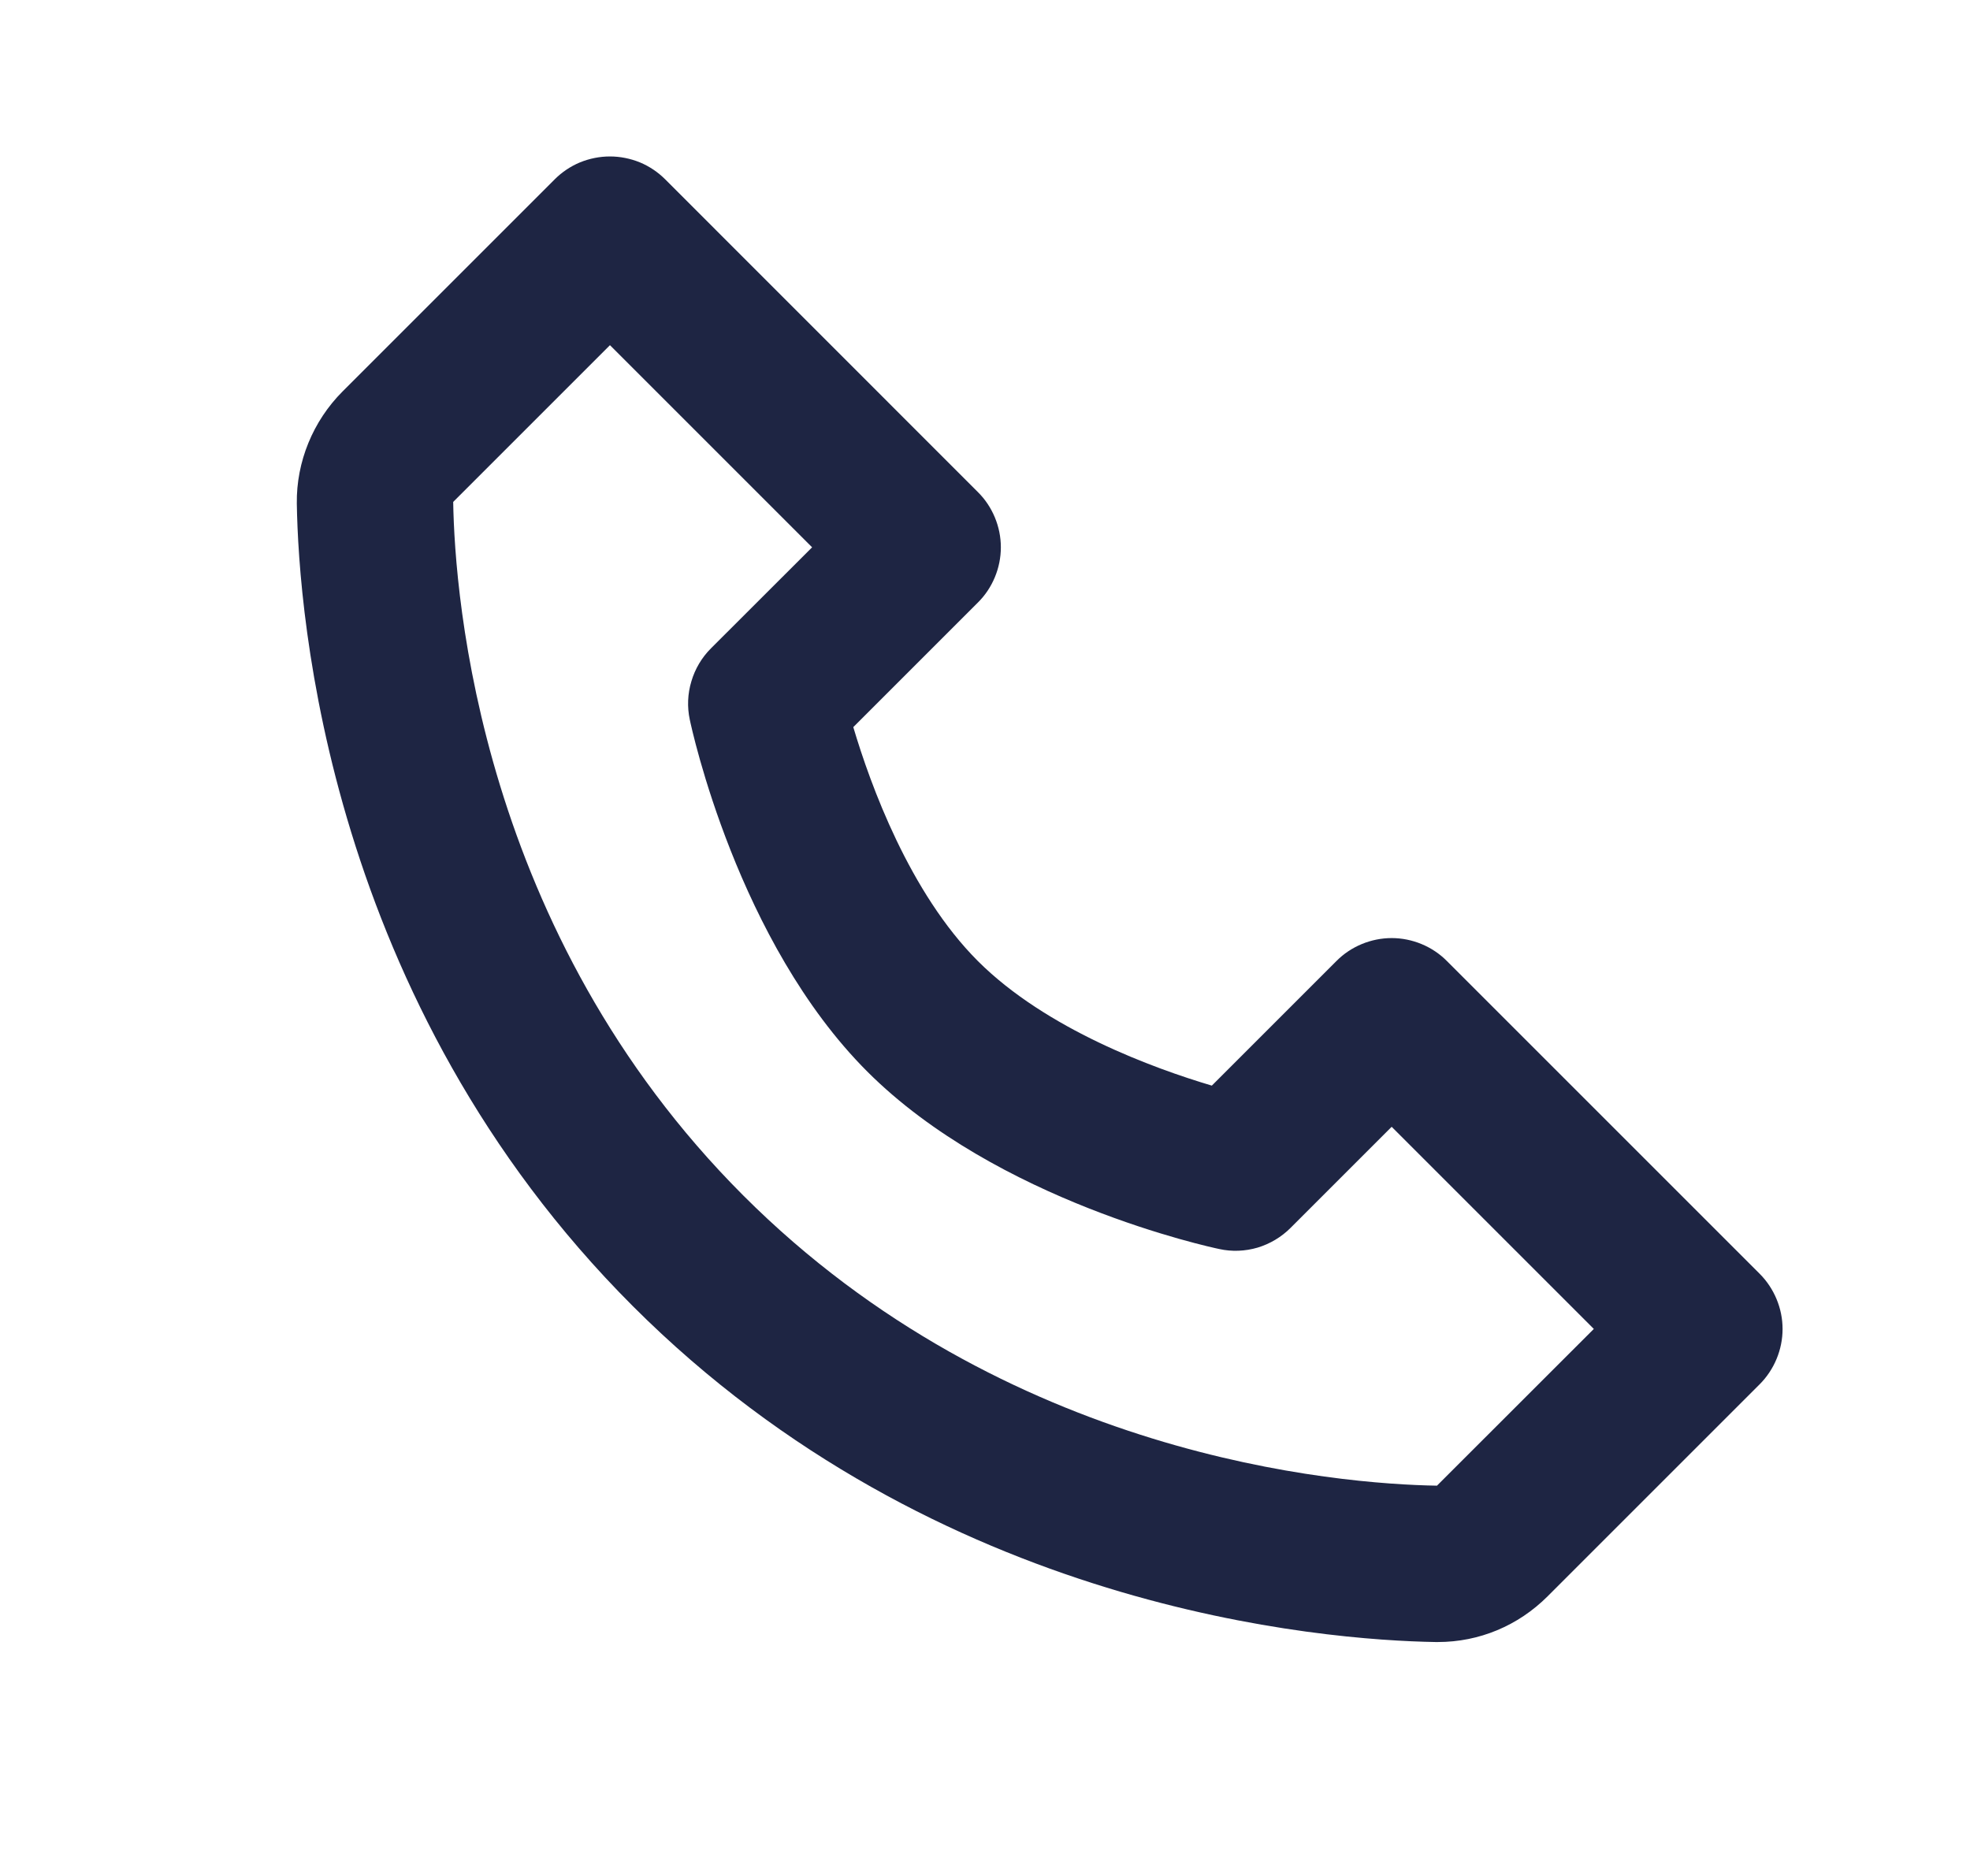 <svg width="21" height="20" viewBox="0 0 21 20" fill="none" xmlns="http://www.w3.org/2000/svg">
<path d="M15.424 10.246C15.347 10.168 15.255 10.107 15.154 10.065C15.053 10.023 14.944 10.001 14.835 10.001C14.726 10.001 14.617 10.023 14.516 10.065C14.415 10.107 14.323 10.168 14.246 10.246L12.918 11.574C12.302 11.391 11.153 10.974 10.424 10.246C9.696 9.517 9.279 8.368 9.096 7.752L10.424 6.424C10.502 6.347 10.563 6.255 10.605 6.154C10.647 6.053 10.669 5.944 10.669 5.835C10.669 5.725 10.647 5.617 10.605 5.516C10.563 5.415 10.502 5.323 10.424 5.246L7.091 1.912C7.014 1.835 6.922 1.773 6.821 1.731C6.72 1.69 6.611 1.668 6.502 1.668C6.392 1.668 6.284 1.69 6.183 1.731C6.082 1.773 5.99 1.835 5.913 1.912L3.653 4.172C3.336 4.489 3.158 4.924 3.164 5.368C3.183 6.555 3.498 10.677 6.746 13.925C9.994 17.173 14.116 17.486 15.303 17.506H15.327C15.767 17.506 16.183 17.333 16.498 17.018L18.758 14.758C18.835 14.681 18.896 14.589 18.938 14.488C18.98 14.387 19.002 14.278 19.002 14.169C19.002 14.059 18.98 13.951 18.938 13.85C18.896 13.749 18.835 13.657 18.758 13.58L15.424 10.246ZM15.318 15.839C14.278 15.822 10.72 15.542 7.924 12.746C5.119 9.941 4.848 6.37 4.831 5.351L6.502 3.68L8.657 5.835L7.579 6.912C7.481 7.01 7.409 7.131 7.37 7.264C7.33 7.396 7.324 7.537 7.353 7.672C7.373 7.768 7.862 10.041 9.245 11.424C10.628 12.807 12.901 13.296 12.997 13.316C13.132 13.346 13.273 13.34 13.406 13.301C13.538 13.261 13.659 13.189 13.757 13.091L14.835 12.013L16.99 14.168L15.318 15.839Z" fill="#1E2543"/>
</svg>
